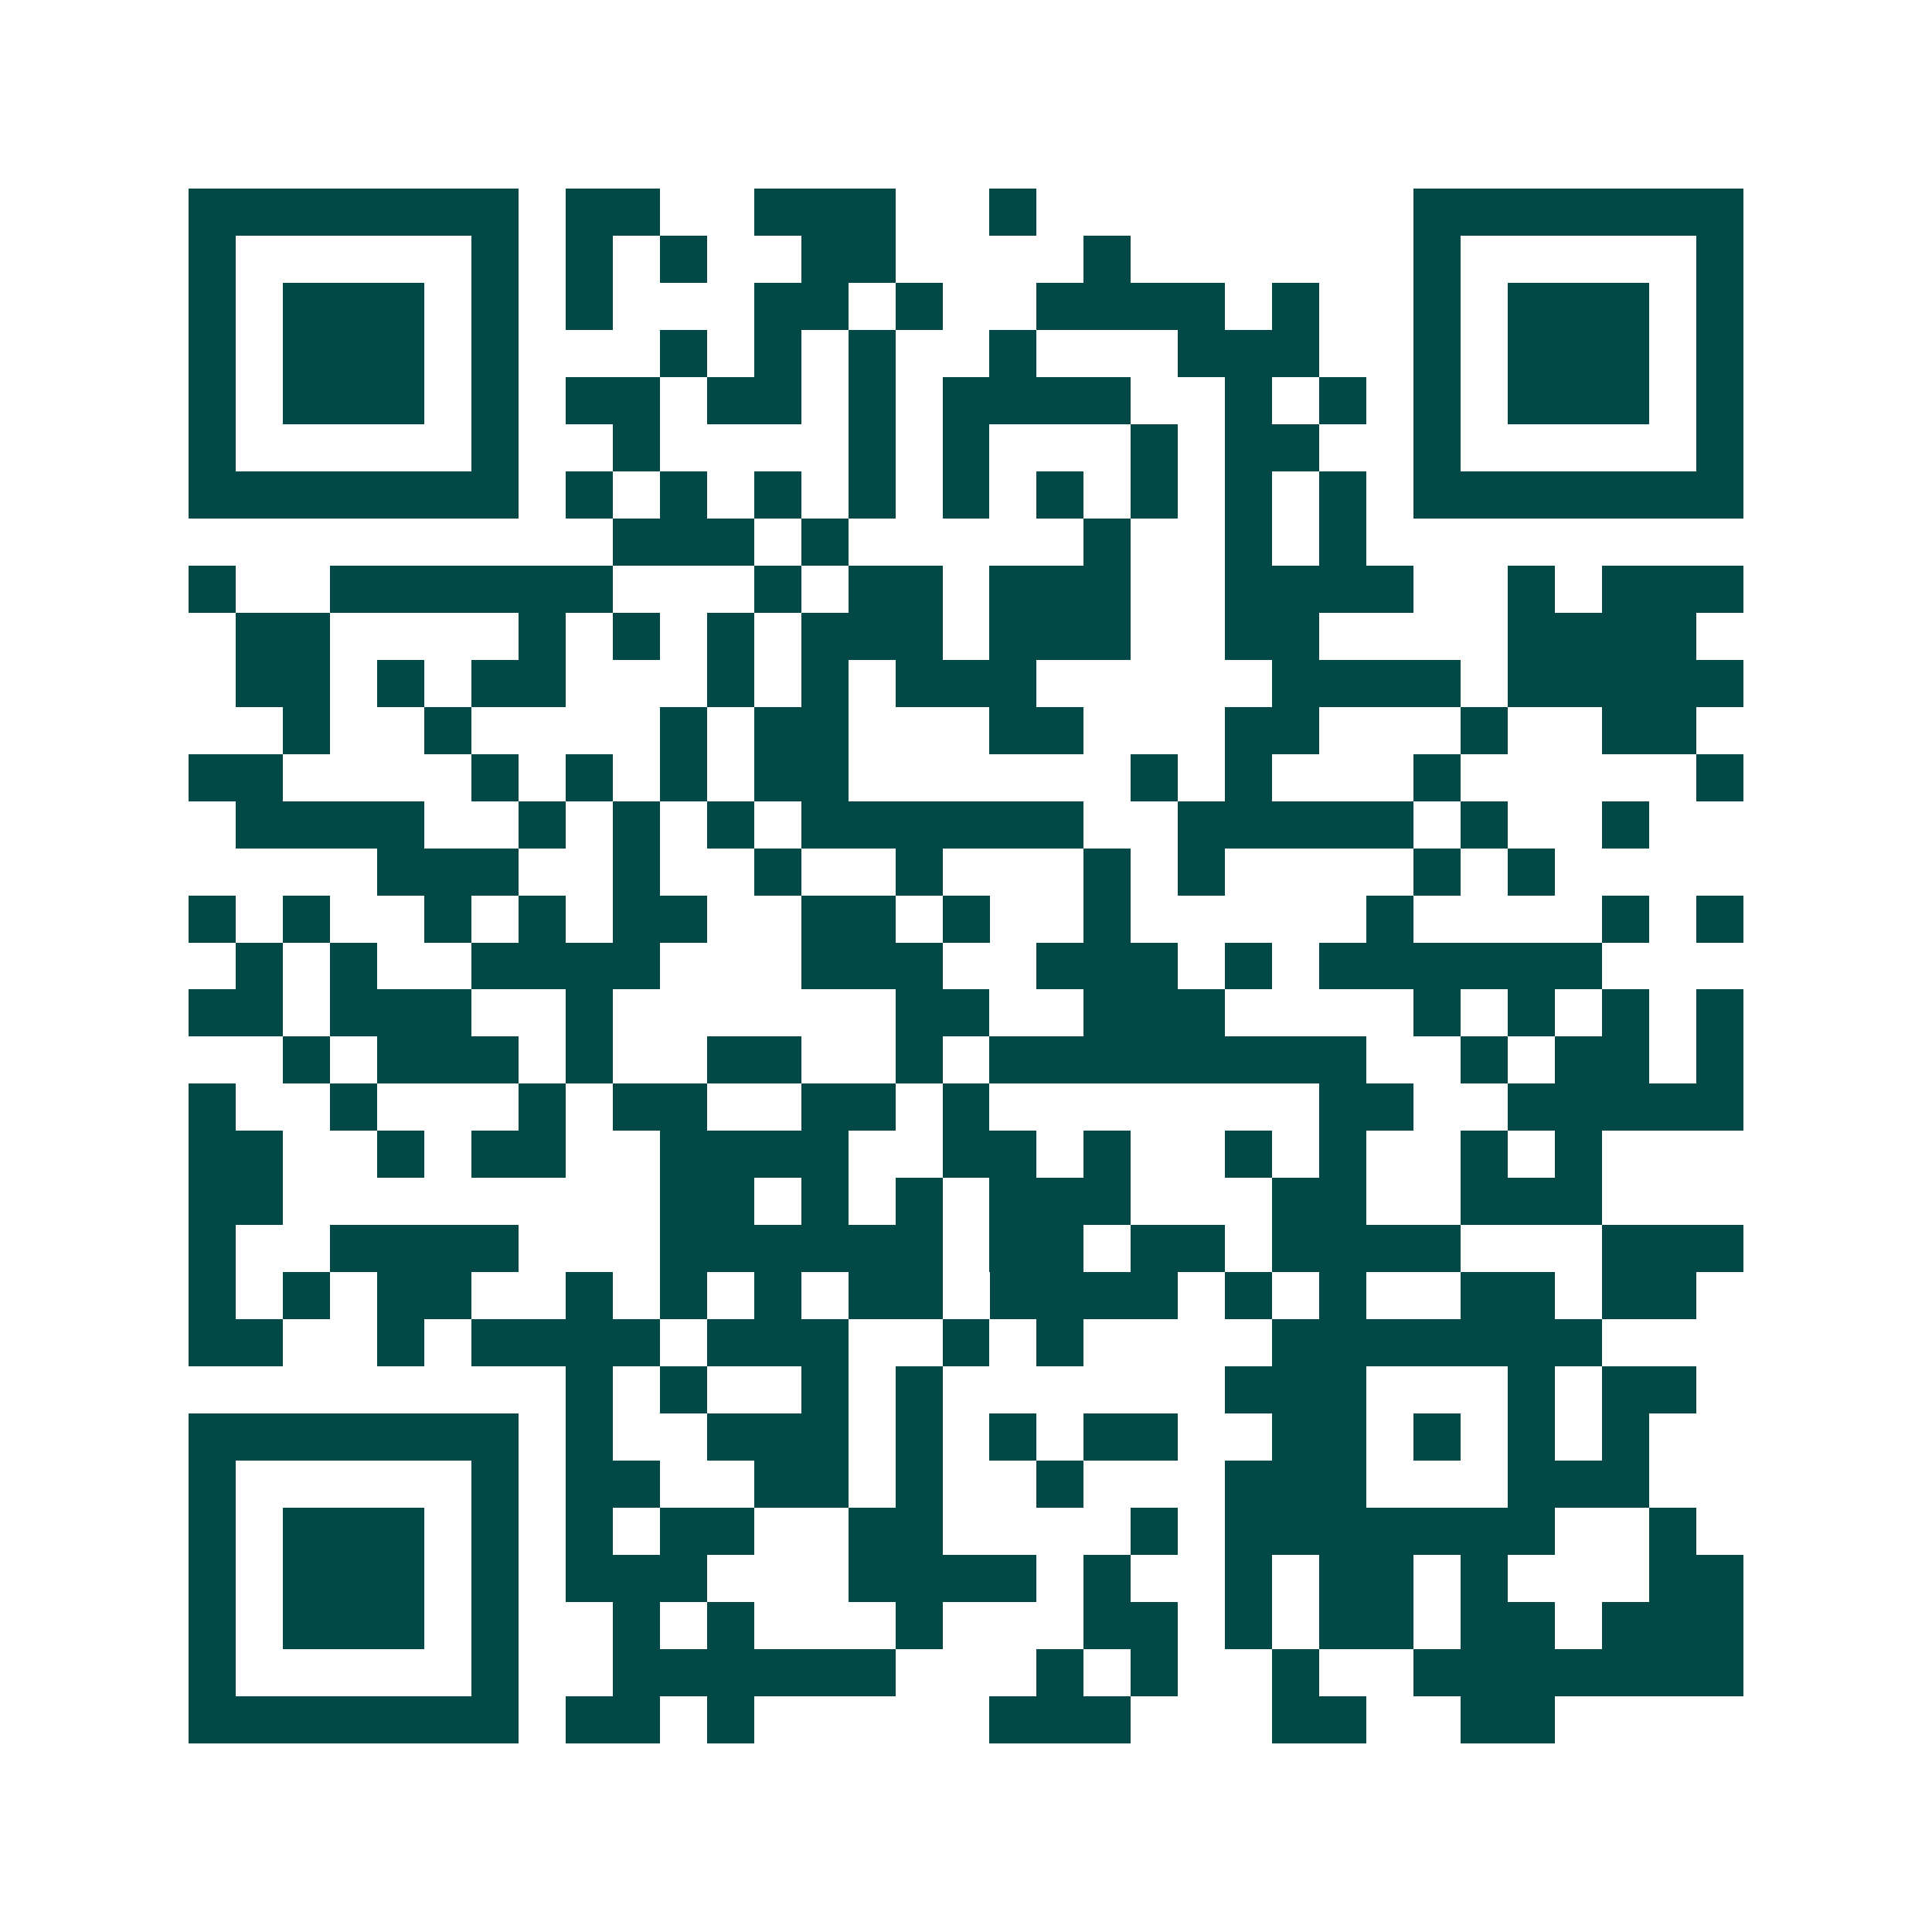 <svg xmlns="http://www.w3.org/2000/svg" width="200" height="200" viewBox="0 0 41 41" shape-rendering="crispEdges"><path fill="#ffffff" d="M0 0h41v41H0z"/><path stroke="#014847" d="M4 4.5h7m1 0h2m2 0h3m2 0h1m8 0h7M4 5.5h1m5 0h1m1 0h1m1 0h1m2 0h2m4 0h1m6 0h1m5 0h1M4 6.5h1m1 0h3m1 0h1m1 0h1m3 0h2m1 0h1m2 0h4m1 0h1m2 0h1m1 0h3m1 0h1M4 7.5h1m1 0h3m1 0h1m3 0h1m1 0h1m1 0h1m2 0h1m3 0h3m2 0h1m1 0h3m1 0h1M4 8.5h1m1 0h3m1 0h1m1 0h2m1 0h2m1 0h1m1 0h4m2 0h1m1 0h1m1 0h1m1 0h3m1 0h1M4 9.5h1m5 0h1m2 0h1m4 0h1m1 0h1m3 0h1m1 0h2m2 0h1m5 0h1M4 10.5h7m1 0h1m1 0h1m1 0h1m1 0h1m1 0h1m1 0h1m1 0h1m1 0h1m1 0h1m1 0h7M13 11.5h3m1 0h1m5 0h1m2 0h1m1 0h1M4 12.5h1m2 0h6m3 0h1m1 0h2m1 0h3m2 0h4m2 0h1m1 0h3M5 13.5h2m4 0h1m1 0h1m1 0h1m1 0h3m1 0h3m2 0h2m4 0h4M5 14.5h2m1 0h1m1 0h2m3 0h1m1 0h1m1 0h3m5 0h4m1 0h5M6 15.5h1m2 0h1m4 0h1m1 0h2m3 0h2m3 0h2m3 0h1m2 0h2M4 16.5h2m4 0h1m1 0h1m1 0h1m1 0h2m6 0h1m1 0h1m3 0h1m5 0h1M5 17.5h4m2 0h1m1 0h1m1 0h1m1 0h6m2 0h5m1 0h1m2 0h1M8 18.5h3m2 0h1m2 0h1m2 0h1m3 0h1m1 0h1m4 0h1m1 0h1M4 19.5h1m1 0h1m2 0h1m1 0h1m1 0h2m2 0h2m1 0h1m2 0h1m5 0h1m4 0h1m1 0h1M5 20.5h1m1 0h1m2 0h4m3 0h3m2 0h3m1 0h1m1 0h6M4 21.5h2m1 0h3m2 0h1m6 0h2m2 0h3m4 0h1m1 0h1m1 0h1m1 0h1M6 22.5h1m1 0h3m1 0h1m2 0h2m2 0h1m1 0h8m2 0h1m1 0h2m1 0h1M4 23.5h1m2 0h1m3 0h1m1 0h2m2 0h2m1 0h1m7 0h2m2 0h5M4 24.5h2m2 0h1m1 0h2m2 0h4m2 0h2m1 0h1m2 0h1m1 0h1m2 0h1m1 0h1M4 25.5h2m8 0h2m1 0h1m1 0h1m1 0h3m3 0h2m2 0h3M4 26.5h1m2 0h4m3 0h6m1 0h2m1 0h2m1 0h4m3 0h3M4 27.5h1m1 0h1m1 0h2m2 0h1m1 0h1m1 0h1m1 0h2m1 0h4m1 0h1m1 0h1m2 0h2m1 0h2M4 28.5h2m2 0h1m1 0h4m1 0h3m2 0h1m1 0h1m4 0h7M12 29.5h1m1 0h1m2 0h1m1 0h1m6 0h3m3 0h1m1 0h2M4 30.5h7m1 0h1m2 0h3m1 0h1m1 0h1m1 0h2m2 0h2m1 0h1m1 0h1m1 0h1M4 31.5h1m5 0h1m1 0h2m2 0h2m1 0h1m2 0h1m3 0h3m3 0h3M4 32.5h1m1 0h3m1 0h1m1 0h1m1 0h2m2 0h2m4 0h1m1 0h7m2 0h1M4 33.5h1m1 0h3m1 0h1m1 0h3m3 0h4m1 0h1m2 0h1m1 0h2m1 0h1m3 0h2M4 34.5h1m1 0h3m1 0h1m2 0h1m1 0h1m3 0h1m3 0h2m1 0h1m1 0h2m1 0h2m1 0h3M4 35.5h1m5 0h1m2 0h6m3 0h1m1 0h1m2 0h1m2 0h7M4 36.5h7m1 0h2m1 0h1m5 0h3m3 0h2m2 0h2"/></svg>
